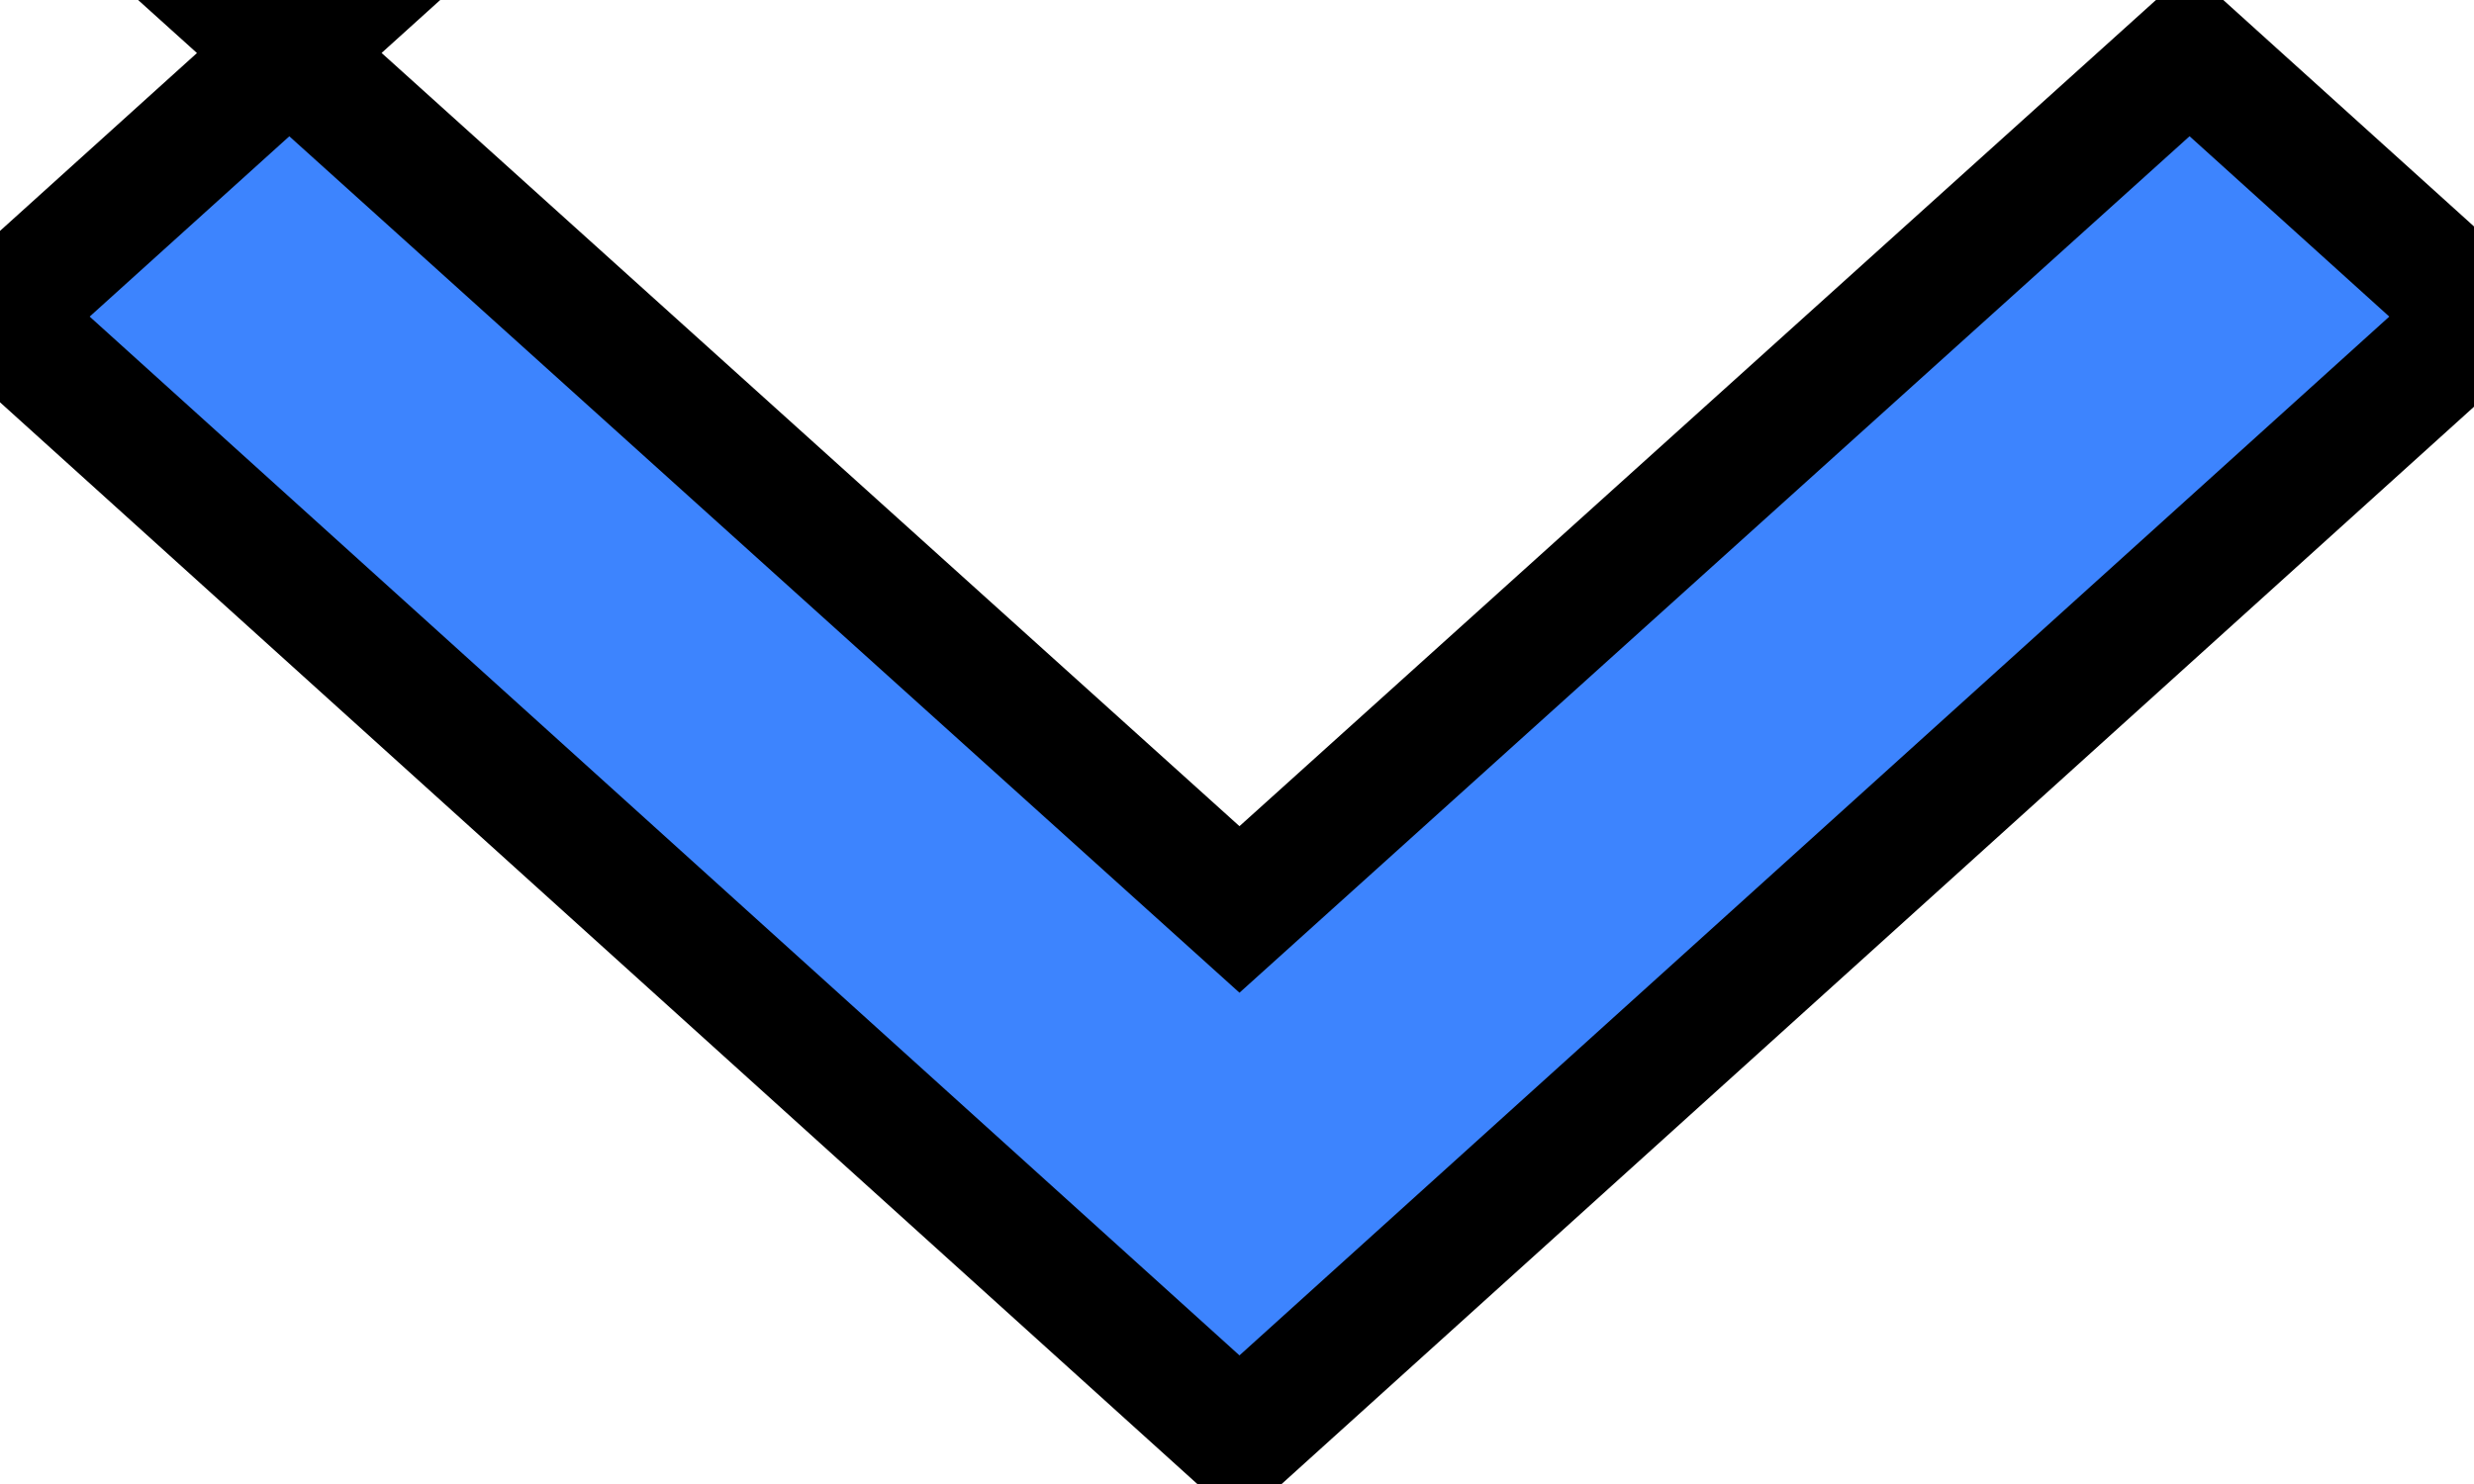 <?xml version="1.0"?>
<svg width="20" height="12" xmlns="http://www.w3.org/2000/svg">
 <g>
   <path stroke="null" id="svg_4" d="m2.338,0.428l7.682,6.926l7.681,-6.926l2.36,2.132l-10.041,9.074l-10.041,-9.074l2.36,-2.132z" fill="#3d84fe"/>
 </g>
</svg>